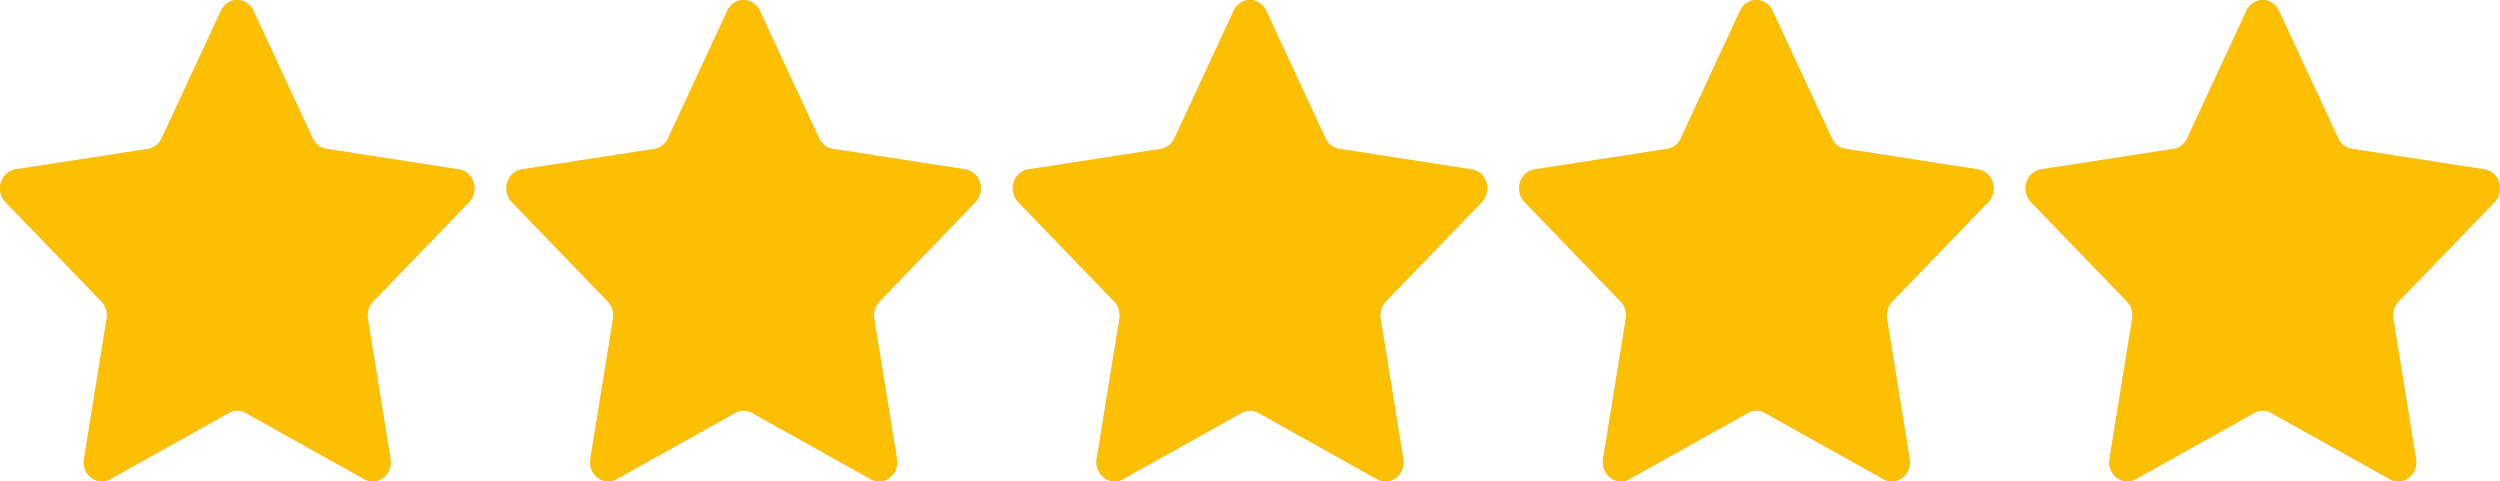 <svg xmlns="http://www.w3.org/2000/svg" width="125.59" height="24.182" viewBox="0 0 125.59 24.182"><g transform="translate(0 0)"><path d="M369.138,67.533l-5.96,3.329a.865.865,0,0,1-.489.108.878.878,0,0,1-.468-.182.958.958,0,0,1-.307-.418,1.03,1.03,0,0,1-.054-.527L363,62.794a1.023,1.023,0,0,0-.031-.462.969.969,0,0,0-.23-.393l-4.822-4.994a.985.985,0,0,1-.249-.46,1.022,1.022,0,0,1,.018-.53.967.967,0,0,1,.278-.44.885.885,0,0,1,.455-.217l6.661-1.029a.88.88,0,0,0,.4-.174.956.956,0,0,0,.281-.354l2.981-6.415a.943.943,0,0,1,.335-.392.864.864,0,0,1,.958,0,.964.964,0,0,1,.335.392l2.981,6.413a.97.97,0,0,0,.281.353.879.879,0,0,0,.4.174L380.7,55.3a.879.879,0,0,1,.455.217.967.967,0,0,1,.278.44,1.022,1.022,0,0,1,.018.53.986.986,0,0,1-.249.46l-4.821,4.993a.98.98,0,0,0-.229.392,1.038,1.038,0,0,0-.033.461l1.139,7.05a1.018,1.018,0,0,1-.052.528.961.961,0,0,1-.308.418.875.875,0,0,1-.469.182.863.863,0,0,1-.489-.109l-5.958-3.329a.862.862,0,0,0-.845,0Z" transform="translate(-357.641 -46.79)" fill="rgba(17,17,17,0.2)"/><path d="M369.138,67.533l-5.96,3.329a.865.865,0,0,1-.489.108.878.878,0,0,1-.468-.182.958.958,0,0,1-.307-.418,1.03,1.03,0,0,1-.054-.527L363,62.794a1.023,1.023,0,0,0-.031-.462.969.969,0,0,0-.23-.393l-4.822-4.994a.985.985,0,0,1-.249-.46,1.022,1.022,0,0,1,.018-.53.967.967,0,0,1,.278-.44.885.885,0,0,1,.455-.217l6.661-1.029a.88.88,0,0,0,.4-.174.956.956,0,0,0,.281-.354l2.981-6.415a.943.943,0,0,1,.335-.392.864.864,0,0,1,.958,0,.964.964,0,0,1,.335.392l2.981,6.413a.97.97,0,0,0,.281.353.879.879,0,0,0,.4.174L380.7,55.3a.879.879,0,0,1,.455.217.967.967,0,0,1,.278.44,1.022,1.022,0,0,1,.018.53.986.986,0,0,1-.249.46l-4.821,4.993a.98.98,0,0,0-.229.392,1.038,1.038,0,0,0-.033.461l1.139,7.05a1.018,1.018,0,0,1-.052.528.961.961,0,0,1-.308.418.875.875,0,0,1-.469.182.863.863,0,0,1-.489-.109l-5.958-3.329a.862.862,0,0,0-.845,0Z" transform="translate(-357.641 -46.79)" fill="#fcbf02"/><path d="M387.138,67.533l-5.96,3.329a.865.865,0,0,1-.489.108.878.878,0,0,1-.468-.182.957.957,0,0,1-.307-.418,1.03,1.03,0,0,1-.054-.527L381,62.794a1.022,1.022,0,0,0-.031-.462.969.969,0,0,0-.23-.393l-4.822-4.994a.985.985,0,0,1-.249-.46,1.021,1.021,0,0,1,.018-.53.966.966,0,0,1,.278-.44.885.885,0,0,1,.455-.217l6.661-1.029a.881.881,0,0,0,.4-.174.956.956,0,0,0,.281-.354l2.981-6.415a.943.943,0,0,1,.335-.392.864.864,0,0,1,.958,0,.964.964,0,0,1,.335.392l2.981,6.413a.971.971,0,0,0,.281.353.879.879,0,0,0,.4.174L398.7,55.3a.88.88,0,0,1,.455.217.967.967,0,0,1,.278.44,1.021,1.021,0,0,1,.018.53.986.986,0,0,1-.249.46l-4.821,4.993a.981.981,0,0,0-.229.392,1.038,1.038,0,0,0-.032.461l1.139,7.05a1.018,1.018,0,0,1-.052.528.961.961,0,0,1-.308.418.874.874,0,0,1-.469.182.863.863,0,0,1-.489-.109l-5.958-3.329a.862.862,0,0,0-.845,0Z" transform="translate(-350.203 -46.79)" fill="rgba(17,17,17,0.2)"/><path d="M387.138,67.533l-5.96,3.329a.865.865,0,0,1-.489.108.878.878,0,0,1-.468-.182.957.957,0,0,1-.307-.418,1.03,1.03,0,0,1-.054-.527L381,62.794a1.022,1.022,0,0,0-.031-.462.969.969,0,0,0-.23-.393l-4.822-4.994a.985.985,0,0,1-.249-.46,1.021,1.021,0,0,1,.018-.53.966.966,0,0,1,.278-.44.885.885,0,0,1,.455-.217l6.661-1.029a.881.881,0,0,0,.4-.174.956.956,0,0,0,.281-.354l2.981-6.415a.943.943,0,0,1,.335-.392.864.864,0,0,1,.958,0,.964.964,0,0,1,.335.392l2.981,6.413a.971.971,0,0,0,.281.353.879.879,0,0,0,.4.174L398.7,55.3a.88.88,0,0,1,.455.217.967.967,0,0,1,.278.44,1.021,1.021,0,0,1,.018.53.986.986,0,0,1-.249.46l-4.821,4.993a.981.981,0,0,0-.229.392,1.038,1.038,0,0,0-.032.461l1.139,7.05a1.018,1.018,0,0,1-.052.528.961.961,0,0,1-.308.418.874.874,0,0,1-.469.182.863.863,0,0,1-.489-.109l-5.958-3.329a.862.862,0,0,0-.845,0Z" transform="translate(-350.203 -46.79)" fill="#fcbf02"/><path d="M405.138,67.533l-5.96,3.329a.865.865,0,0,1-.489.108.878.878,0,0,1-.468-.182.957.957,0,0,1-.307-.418,1.03,1.03,0,0,1-.054-.527L399,62.794a1.023,1.023,0,0,0-.031-.462.969.969,0,0,0-.23-.393l-4.822-4.994a.985.985,0,0,1-.249-.46,1.021,1.021,0,0,1,.018-.53.966.966,0,0,1,.278-.44.885.885,0,0,1,.455-.217l6.661-1.029a.881.881,0,0,0,.4-.174.956.956,0,0,0,.281-.354l2.981-6.415a.943.943,0,0,1,.335-.392.864.864,0,0,1,.958,0,.964.964,0,0,1,.335.392l2.981,6.413a.97.97,0,0,0,.281.353.879.879,0,0,0,.4.174L416.7,55.3a.879.879,0,0,1,.455.217.967.967,0,0,1,.278.44,1.022,1.022,0,0,1,.018.53.986.986,0,0,1-.249.46l-4.821,4.993a.98.98,0,0,0-.229.392,1.038,1.038,0,0,0-.032.461l1.139,7.05a1.018,1.018,0,0,1-.052.528.961.961,0,0,1-.308.418.874.874,0,0,1-.469.182.863.863,0,0,1-.489-.109l-5.958-3.329a.862.862,0,0,0-.845,0Z" transform="translate(-342.765 -46.79)" fill="rgba(17,17,17,0.2)"/><path d="M405.138,67.533l-5.96,3.329a.865.865,0,0,1-.489.108.878.878,0,0,1-.468-.182.957.957,0,0,1-.307-.418,1.03,1.03,0,0,1-.054-.527L399,62.794a1.023,1.023,0,0,0-.031-.462.969.969,0,0,0-.23-.393l-4.822-4.994a.985.985,0,0,1-.249-.46,1.021,1.021,0,0,1,.018-.53.966.966,0,0,1,.278-.44.885.885,0,0,1,.455-.217l6.661-1.029a.881.881,0,0,0,.4-.174.956.956,0,0,0,.281-.354l2.981-6.415a.943.943,0,0,1,.335-.392.864.864,0,0,1,.958,0,.964.964,0,0,1,.335.392l2.981,6.413a.97.97,0,0,0,.281.353.879.879,0,0,0,.4.174L416.7,55.3a.879.879,0,0,1,.455.217.967.967,0,0,1,.278.44,1.022,1.022,0,0,1,.018.53.986.986,0,0,1-.249.46l-4.821,4.993a.98.98,0,0,0-.229.392,1.038,1.038,0,0,0-.032.461l1.139,7.05a1.018,1.018,0,0,1-.052.528.961.961,0,0,1-.308.418.874.874,0,0,1-.469.182.863.863,0,0,1-.489-.109l-5.958-3.329a.862.862,0,0,0-.845,0Z" transform="translate(-342.765 -46.79)" fill="#fcbf02"/><path d="M423.138,67.533l-5.96,3.329a.865.865,0,0,1-.489.108.878.878,0,0,1-.468-.182.957.957,0,0,1-.307-.418,1.029,1.029,0,0,1-.054-.527L417,62.794a1.022,1.022,0,0,0-.031-.462.97.97,0,0,0-.23-.393l-4.822-4.994a.984.984,0,0,1-.249-.46,1.021,1.021,0,0,1,.018-.53.967.967,0,0,1,.278-.44.885.885,0,0,1,.455-.217l6.661-1.029a.88.88,0,0,0,.4-.174.955.955,0,0,0,.281-.354l2.98-6.415a.944.944,0,0,1,.335-.392.864.864,0,0,1,.958,0,.964.964,0,0,1,.335.392l2.981,6.413a.97.97,0,0,0,.281.353.878.878,0,0,0,.4.174L434.7,55.3a.879.879,0,0,1,.455.217.967.967,0,0,1,.279.44,1.022,1.022,0,0,1,.018.53.986.986,0,0,1-.249.46l-4.821,4.993a.98.98,0,0,0-.229.392,1.039,1.039,0,0,0-.033.461l1.139,7.05a1.018,1.018,0,0,1-.052.528.961.961,0,0,1-.308.418.874.874,0,0,1-.469.182.863.863,0,0,1-.489-.109l-5.958-3.329a.862.862,0,0,0-.845,0Z" transform="translate(-335.326 -46.79)" fill="rgba(17,17,17,0.2)"/><path d="M423.138,67.533l-5.96,3.329a.865.865,0,0,1-.489.108.878.878,0,0,1-.468-.182.957.957,0,0,1-.307-.418,1.029,1.029,0,0,1-.054-.527L417,62.794a1.022,1.022,0,0,0-.031-.462.97.97,0,0,0-.23-.393l-4.822-4.994a.984.984,0,0,1-.249-.46,1.021,1.021,0,0,1,.018-.53.967.967,0,0,1,.278-.44.885.885,0,0,1,.455-.217l6.661-1.029a.88.88,0,0,0,.4-.174.955.955,0,0,0,.281-.354l2.98-6.415a.944.944,0,0,1,.335-.392.864.864,0,0,1,.958,0,.964.964,0,0,1,.335.392l2.981,6.413a.97.97,0,0,0,.281.353.878.878,0,0,0,.4.174L434.7,55.3a.879.879,0,0,1,.455.217.967.967,0,0,1,.279.44,1.022,1.022,0,0,1,.018.53.986.986,0,0,1-.249.46l-4.821,4.993a.98.98,0,0,0-.229.392,1.039,1.039,0,0,0-.033.461l1.139,7.05a1.018,1.018,0,0,1-.052.528.961.961,0,0,1-.308.418.874.874,0,0,1-.469.182.863.863,0,0,1-.489-.109l-5.958-3.329a.862.862,0,0,0-.845,0Z" transform="translate(-335.326 -46.79)" fill="#fcbf02"/><path d="M441.138,67.533l-5.96,3.329a.865.865,0,0,1-.489.108.878.878,0,0,1-.468-.182.957.957,0,0,1-.307-.418,1.03,1.03,0,0,1-.054-.527L435,62.794a1.023,1.023,0,0,0-.031-.462.969.969,0,0,0-.23-.393l-4.822-4.994a.984.984,0,0,1-.249-.46,1.021,1.021,0,0,1,.018-.53.967.967,0,0,1,.278-.44.886.886,0,0,1,.455-.217l6.661-1.029a.88.88,0,0,0,.4-.174.956.956,0,0,0,.281-.354l2.98-6.415a.943.943,0,0,1,.335-.392.864.864,0,0,1,.958,0,.964.964,0,0,1,.335.392l2.981,6.413a.97.97,0,0,0,.281.353.879.879,0,0,0,.4.174L452.7,55.3a.879.879,0,0,1,.455.217.966.966,0,0,1,.278.44,1.021,1.021,0,0,1,.018.53.986.986,0,0,1-.249.46l-4.821,4.993a.98.98,0,0,0-.229.392,1.039,1.039,0,0,0-.033.461l1.139,7.05a1.018,1.018,0,0,1-.052.528.961.961,0,0,1-.308.418.874.874,0,0,1-.469.182.863.863,0,0,1-.489-.109l-5.958-3.329a.862.862,0,0,0-.845,0Z" transform="translate(-327.888 -46.79)" fill="rgba(17,17,17,0.2)"/><path d="M441.138,67.533l-5.96,3.329a.865.865,0,0,1-.489.108.878.878,0,0,1-.468-.182.957.957,0,0,1-.307-.418,1.03,1.03,0,0,1-.054-.527L435,62.794a1.023,1.023,0,0,0-.031-.462.969.969,0,0,0-.23-.393l-4.822-4.994a.984.984,0,0,1-.249-.46,1.021,1.021,0,0,1,.018-.53.967.967,0,0,1,.278-.44.886.886,0,0,1,.455-.217l6.661-1.029a.88.88,0,0,0,.4-.174.956.956,0,0,0,.281-.354l2.98-6.415a.943.943,0,0,1,.335-.392.864.864,0,0,1,.958,0,.964.964,0,0,1,.335.392l2.981,6.413a.97.97,0,0,0,.281.353.879.879,0,0,0,.4.174L452.7,55.3a.879.879,0,0,1,.455.217.966.966,0,0,1,.278.44,1.021,1.021,0,0,1,.018.53.986.986,0,0,1-.249.46l-4.821,4.993a.98.98,0,0,0-.229.392,1.039,1.039,0,0,0-.033.461l1.139,7.05a1.018,1.018,0,0,1-.052.528.961.961,0,0,1-.308.418.874.874,0,0,1-.469.182.863.863,0,0,1-.489-.109l-5.958-3.329a.862.862,0,0,0-.845,0Z" transform="translate(-327.888 -46.79)" fill="#fcbf02"/></g></svg>